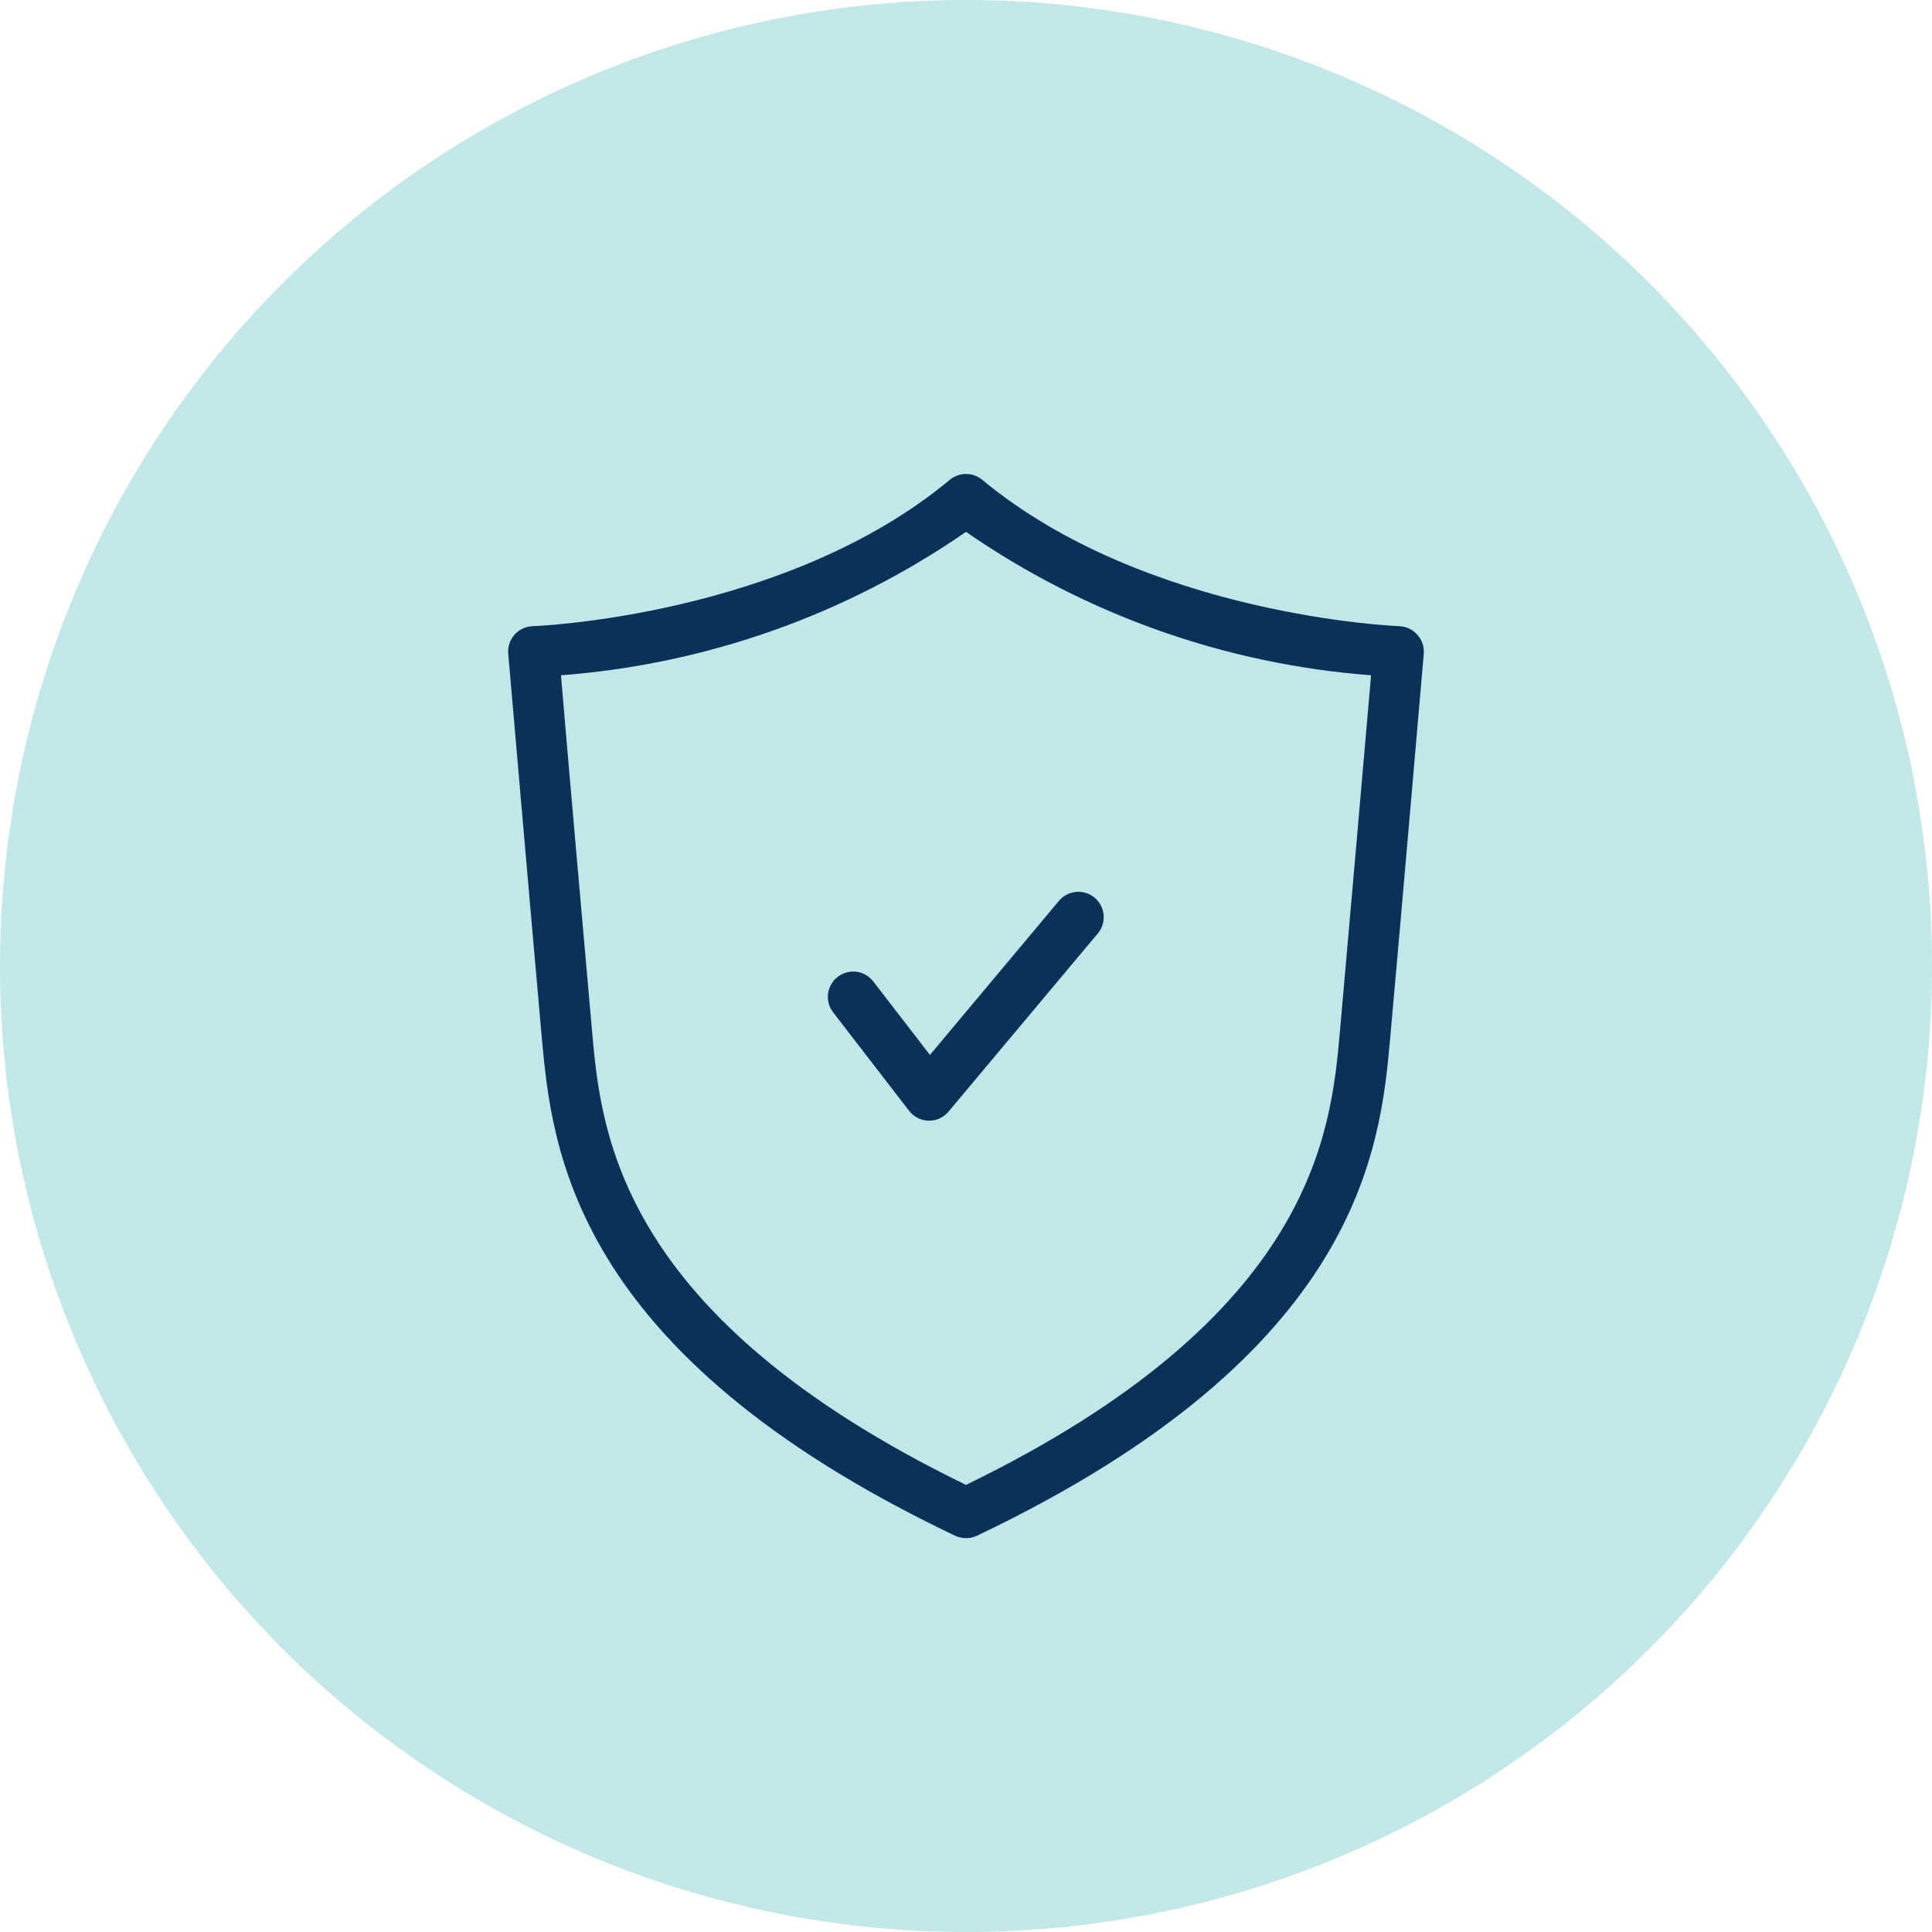 <svg width="48" height="48" viewBox="0 0 48 48" fill="none" xmlns="http://www.w3.org/2000/svg">
<g clip-path="url(#clip0_2075_974)">
<circle cx="24" cy="24" r="24" fill="#C1E7E9"/>
</g>
<path d="M35.217 15.774C35.161 15.709 35.092 15.657 35.014 15.619C34.937 15.582 34.853 15.561 34.767 15.557C34.705 15.557 28.484 15.306 24.402 11.92C24.289 11.827 24.147 11.775 24 11.775C23.854 11.775 23.712 11.827 23.599 11.92C19.517 15.315 13.298 15.557 13.233 15.557C13.148 15.56 13.064 15.581 12.986 15.617C12.909 15.653 12.84 15.705 12.783 15.769C12.727 15.833 12.684 15.908 12.657 15.989C12.63 16.07 12.62 16.156 12.627 16.241C12.627 16.241 13.21 22.969 13.458 25.754C13.71 28.498 14.162 33.601 23.73 38.155C23.814 38.194 23.907 38.215 24 38.215C24.094 38.215 24.186 38.194 24.271 38.155C33.84 33.601 34.297 28.498 34.542 25.754C34.794 22.969 35.373 16.241 35.373 16.241C35.38 16.157 35.369 16.072 35.343 15.992C35.316 15.911 35.273 15.837 35.217 15.774ZM33.288 25.649C33.066 28.115 32.659 32.683 24 36.892C15.342 32.683 14.935 28.115 14.712 25.649C14.511 23.382 14.083 18.523 13.937 16.777C17.548 16.504 21.021 15.274 24 13.214C26.979 15.274 30.452 16.504 34.064 16.777C33.913 18.523 33.489 23.386 33.288 25.649ZM23.104 26.209L26.308 22.383C26.415 22.255 26.569 22.174 26.735 22.159C26.902 22.144 27.067 22.196 27.196 22.303C27.324 22.411 27.404 22.564 27.419 22.731C27.434 22.897 27.382 23.063 27.275 23.191L23.567 27.616C23.508 27.687 23.434 27.744 23.351 27.784C23.267 27.823 23.176 27.843 23.084 27.843H23.072C22.978 27.841 22.886 27.818 22.801 27.776C22.717 27.733 22.644 27.672 22.586 27.598L20.712 25.168C20.658 25.103 20.618 25.027 20.594 24.947C20.57 24.866 20.562 24.781 20.572 24.697C20.581 24.613 20.607 24.532 20.649 24.459C20.69 24.385 20.746 24.321 20.813 24.269C20.879 24.218 20.956 24.18 21.037 24.159C21.119 24.137 21.204 24.132 21.287 24.144C21.371 24.156 21.451 24.185 21.523 24.229C21.595 24.272 21.658 24.33 21.707 24.398L23.104 26.209Z" fill="#093259"/>
<defs>
<clipPath id="clip0_2075_974">
<rect width="48" height="48" fill="white"/>
</clipPath>
</defs>
</svg>
